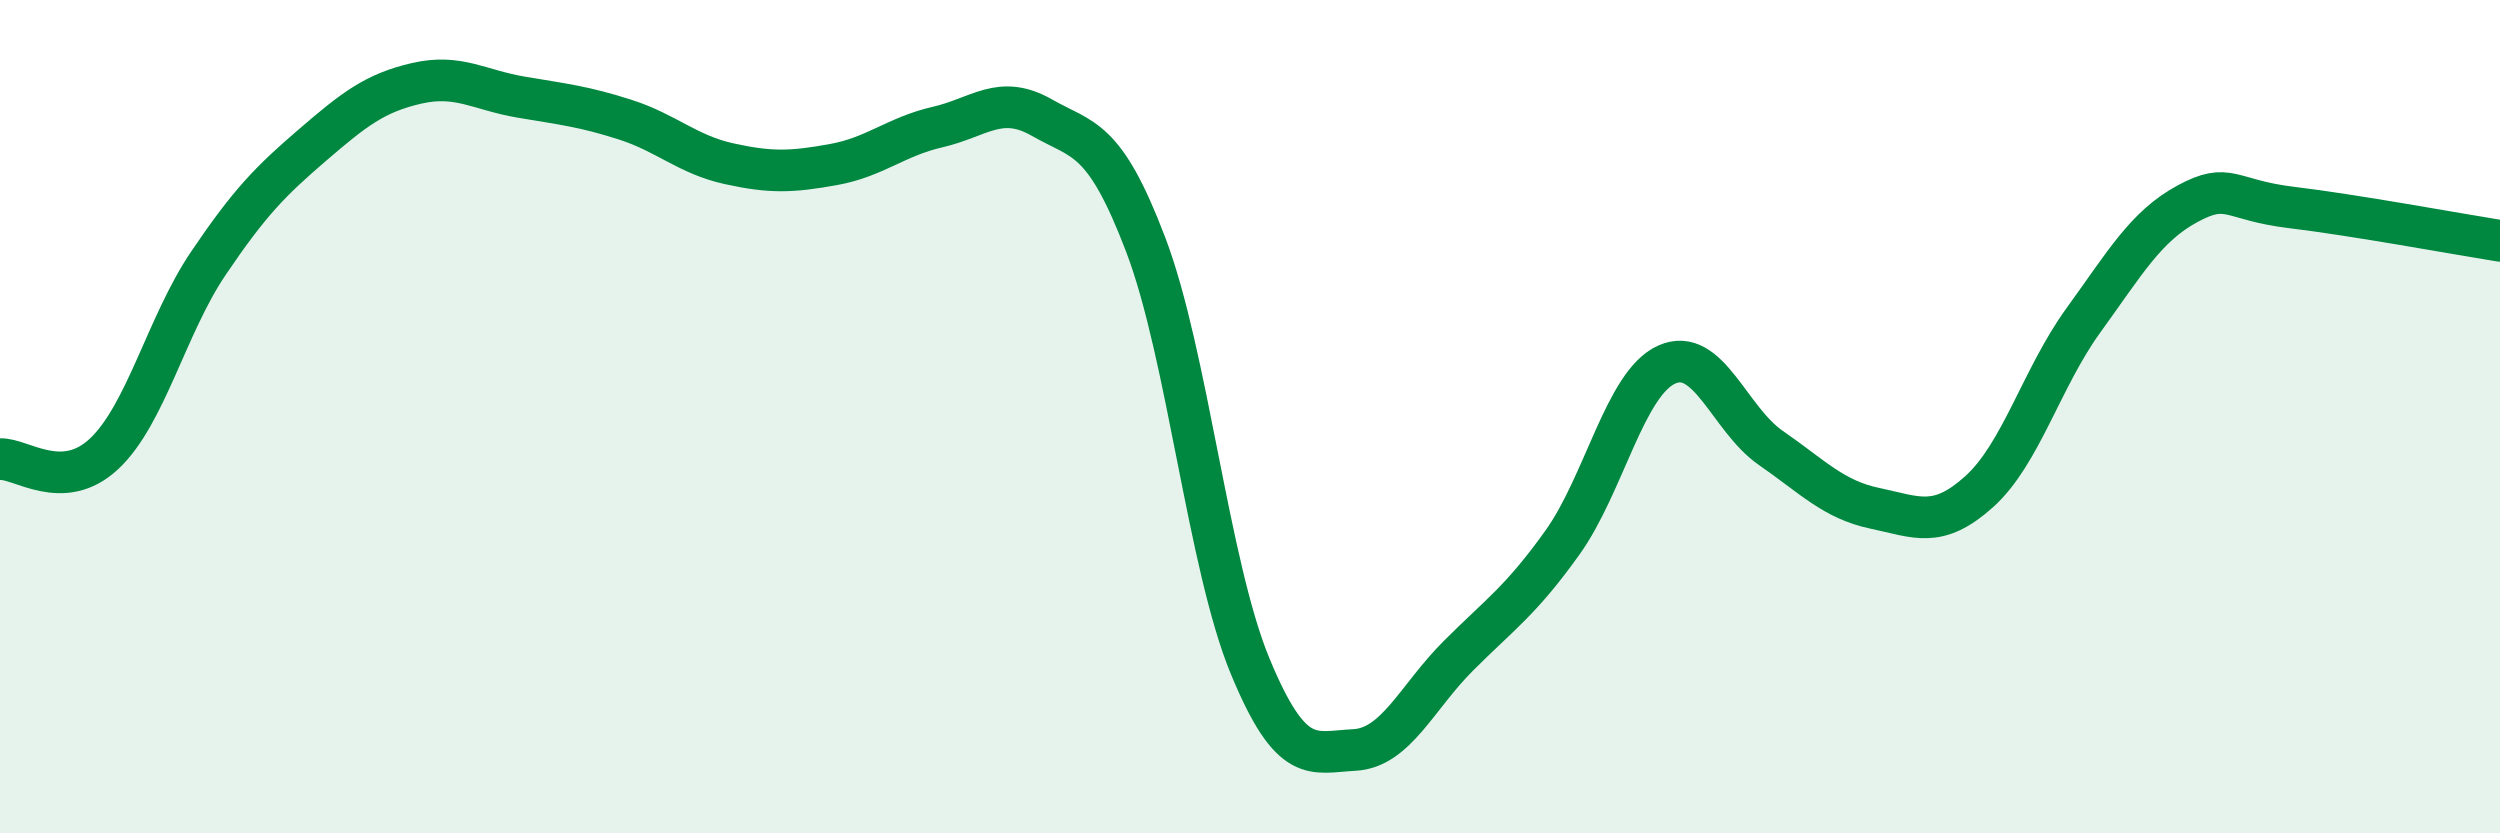 
    <svg width="60" height="20" viewBox="0 0 60 20" xmlns="http://www.w3.org/2000/svg">
      <path
        d="M 0,11.02 C 0.5,10.99 1.5,11.83 2.5,10.89 C 3.5,9.95 4,7.8 5,6.32 C 6,4.84 6.5,4.34 7.5,3.48 C 8.5,2.62 9,2.23 10,2 C 11,1.77 11.5,2.16 12.5,2.33 C 13.5,2.5 14,2.55 15,2.87 C 16,3.19 16.5,3.71 17.5,3.93 C 18.5,4.15 19,4.13 20,3.95 C 21,3.77 21.5,3.28 22.5,3.05 C 23.5,2.82 24,2.25 25,2.82 C 26,3.39 26.5,3.25 27.5,5.88 C 28.5,8.51 29,13.56 30,15.98 C 31,18.4 31.5,18.05 32.5,18 C 33.5,17.95 34,16.74 35,15.74 C 36,14.74 36.5,14.42 37.5,13.02 C 38.5,11.62 39,9.2 40,8.75 C 41,8.3 41.5,10.06 42.5,10.75 C 43.5,11.44 44,11.99 45,12.2 C 46,12.41 46.5,12.7 47.5,11.8 C 48.5,10.9 49,9.07 50,7.69 C 51,6.31 51.5,5.43 52.5,4.89 C 53.5,4.35 53.5,4.8 55,4.98 C 56.5,5.16 59,5.62 60,5.78L60 20L0 20Z"
        fill="#008740"
        opacity="0.1"
        stroke-linecap="round"
        stroke-linejoin="round"
      />
      <path
        d="M 0,11.02 C 0.5,10.99 1.5,11.83 2.5,10.89 C 3.5,9.95 4,7.8 5,6.32 C 6,4.84 6.5,4.34 7.5,3.48 C 8.5,2.62 9,2.23 10,2 C 11,1.77 11.5,2.16 12.5,2.33 C 13.5,2.5 14,2.55 15,2.87 C 16,3.19 16.5,3.71 17.5,3.93 C 18.5,4.15 19,4.13 20,3.95 C 21,3.77 21.5,3.28 22.5,3.05 C 23.5,2.82 24,2.25 25,2.82 C 26,3.39 26.5,3.25 27.5,5.88 C 28.5,8.51 29,13.56 30,15.98 C 31,18.4 31.5,18.05 32.5,18 C 33.5,17.95 34,16.74 35,15.74 C 36,14.74 36.5,14.42 37.5,13.02 C 38.5,11.62 39,9.2 40,8.75 C 41,8.3 41.5,10.06 42.5,10.75 C 43.5,11.44 44,11.99 45,12.2 C 46,12.41 46.5,12.7 47.5,11.8 C 48.5,10.9 49,9.07 50,7.69 C 51,6.31 51.5,5.43 52.5,4.89 C 53.5,4.35 53.5,4.8 55,4.98 C 56.5,5.16 59,5.62 60,5.78"
        stroke="#008740"
        stroke-width="1"
        fill="none"
        stroke-linecap="round"
        stroke-linejoin="round"
      />
    </svg>
  